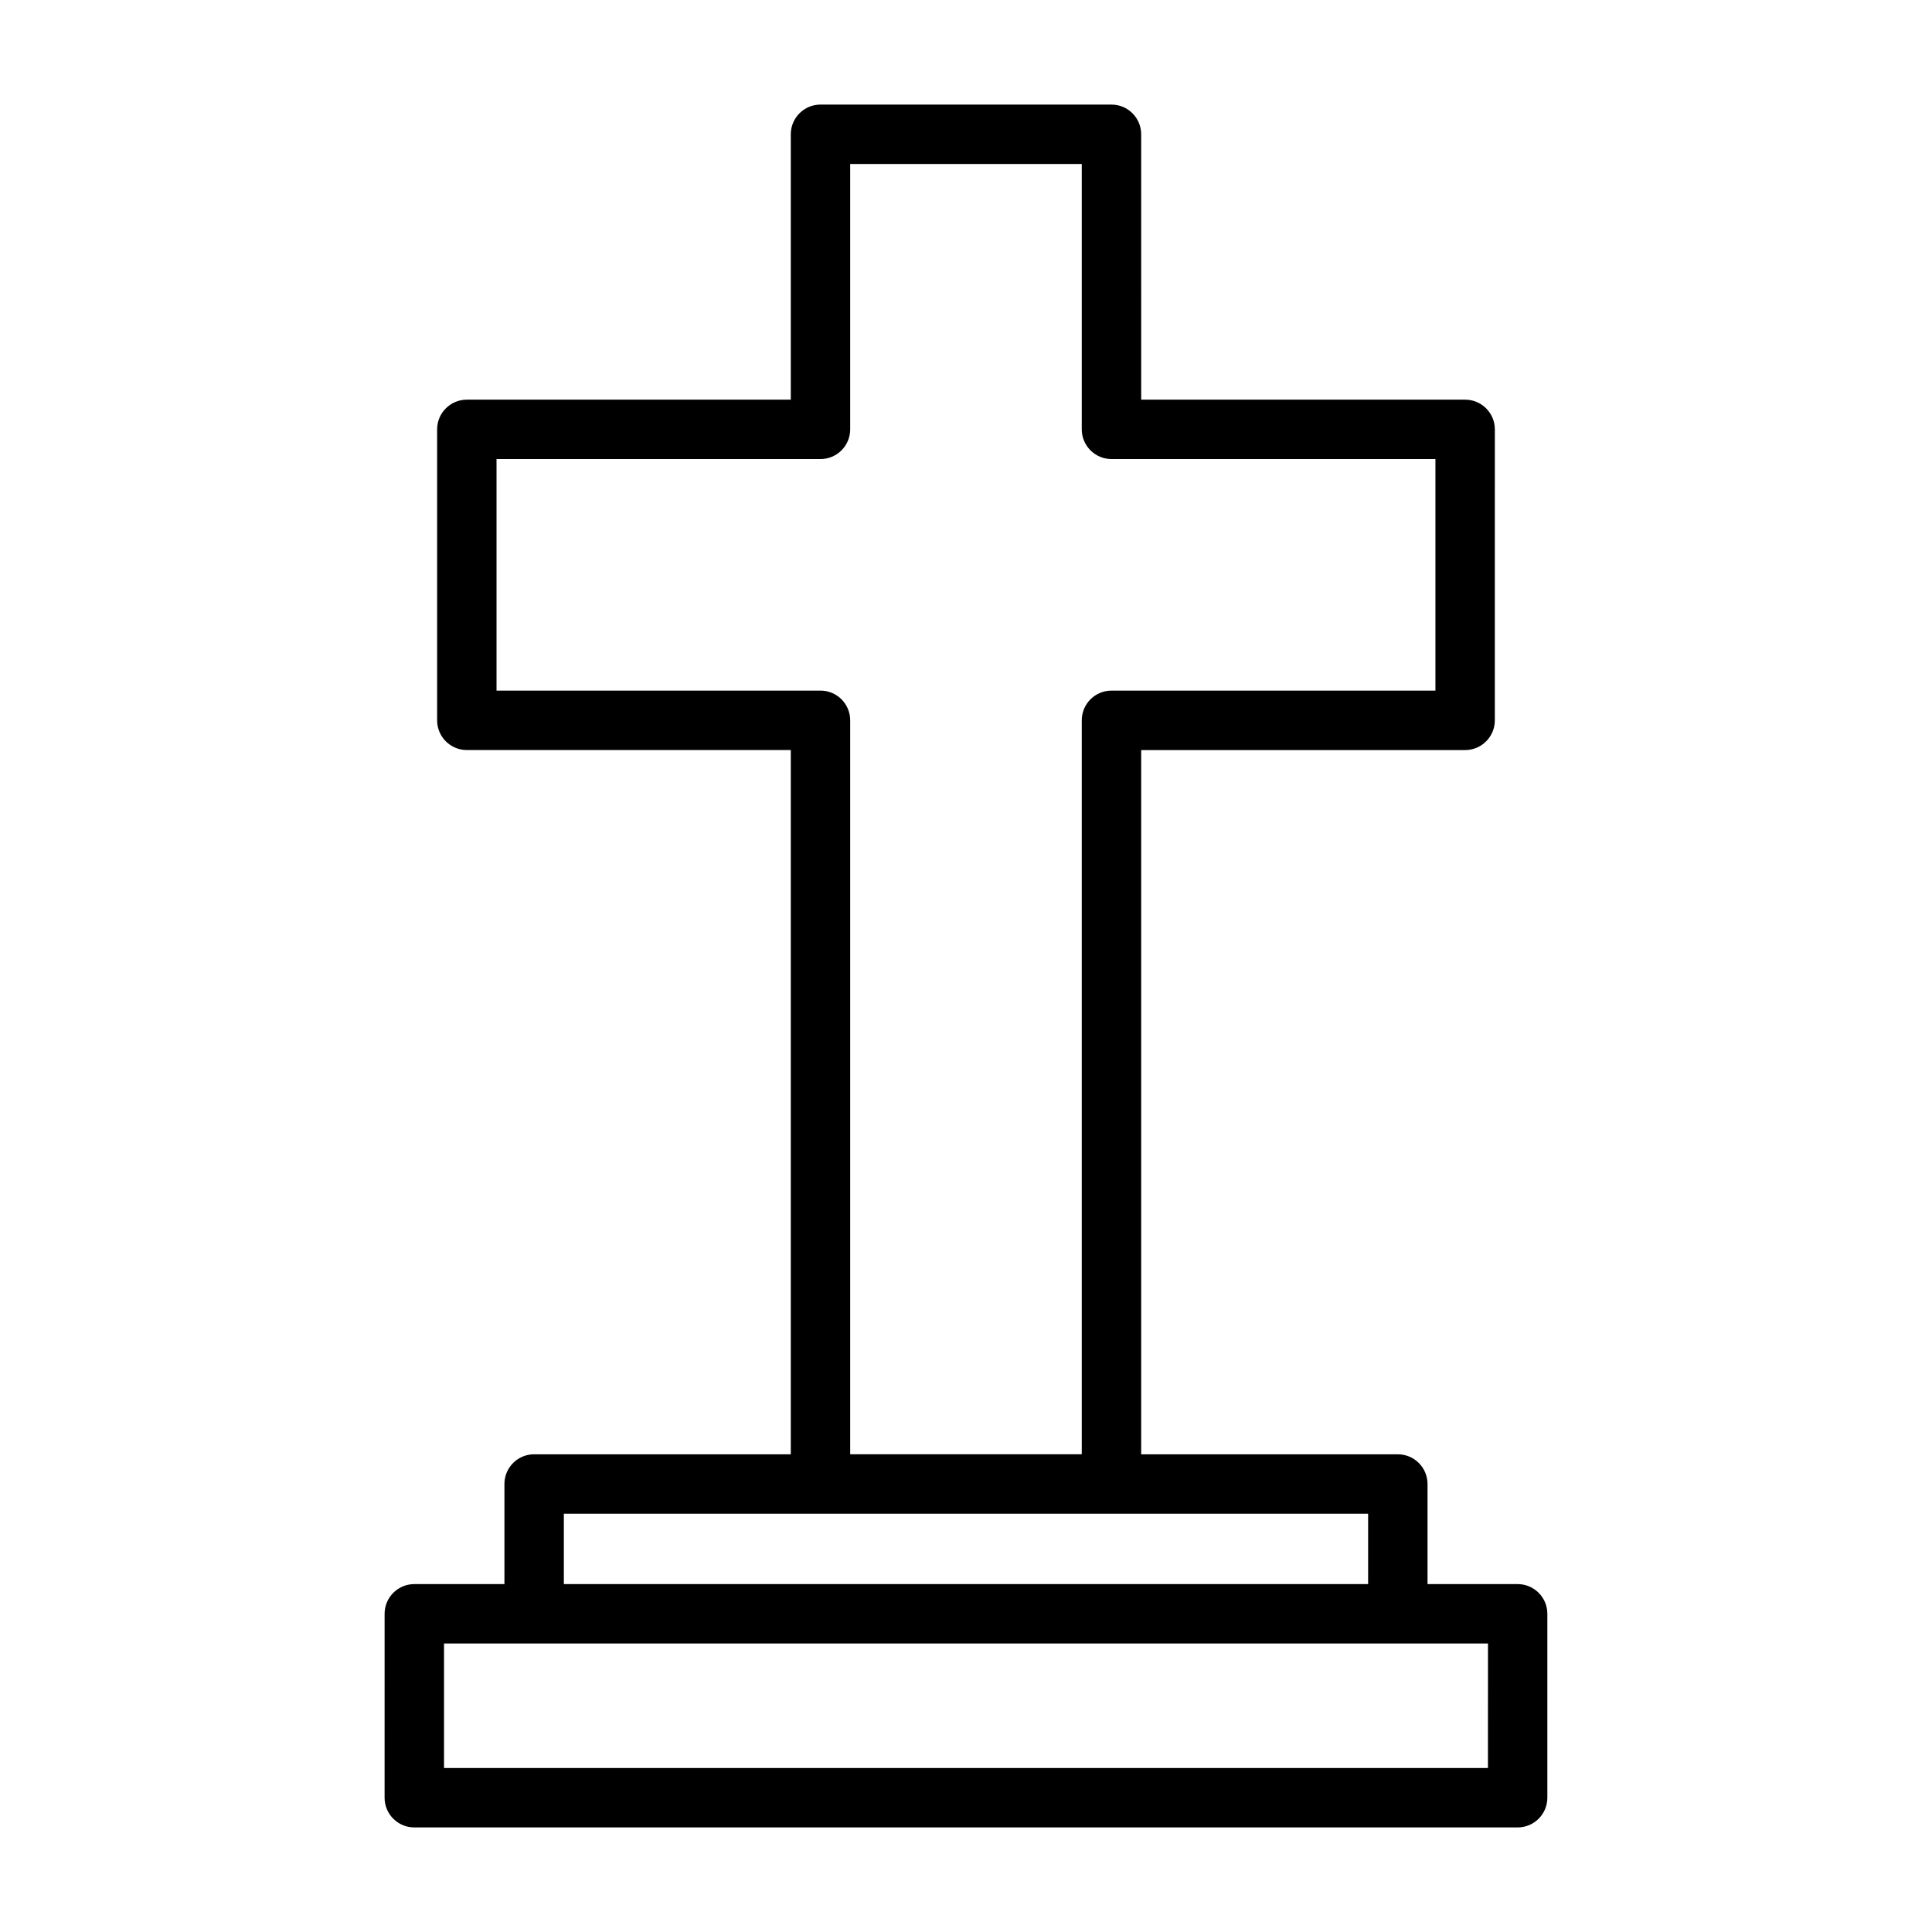 <?xml version="1.0" encoding="UTF-8"?>
<!-- Uploaded to: ICON Repo, www.svgrepo.com, Generator: ICON Repo Mixer Tools -->
<svg fill="#000000" width="800px" height="800px" version="1.1" viewBox="144 144 512 512" xmlns="http://www.w3.org/2000/svg">
 <path d="m285.55 529.4c-4.344 0-7.871 3.527-7.871 7.871v26.527l-23.883 0.004c-4.344 0-7.871 3.527-7.871 7.871l-0.004 48.742c0 4.344 3.527 7.871 7.871 7.871h292.4c4.344 0 7.871-3.527 7.871-7.871v-48.742c0-4.344-3.527-7.871-7.871-7.871h-23.883v-26.527c0-4.344-3.527-7.871-7.871-7.871h-68.016v-186.63h85.852c4.344 0 7.871-3.527 7.871-7.871l0.004-77.117c0-4.344-3.527-7.871-7.871-7.871h-85.852l-0.004-70.328c0-4.344-3.527-7.871-7.871-7.871h-77.113c-4.344 0-7.871 3.527-7.871 7.871v70.328h-85.852c-4.344 0-7.871 3.527-7.871 7.871v77.113c0 4.344 3.527 7.871 7.871 7.871h85.852v186.63zm252.77 83.145h-276.65v-33h276.66zm-31.754-48.742h-213.14v-18.656h213.14zm-145.13-236.78h-85.852v-61.367h85.852c4.344 0 7.871-3.527 7.871-7.871v-70.332h61.371v70.328c0 4.344 3.527 7.871 7.871 7.871h85.852v61.371h-85.852c-4.344 0-7.871 3.527-7.871 7.871v194.5h-61.371v-194.5c0-4.363-3.527-7.875-7.871-7.875z"/>
</svg>